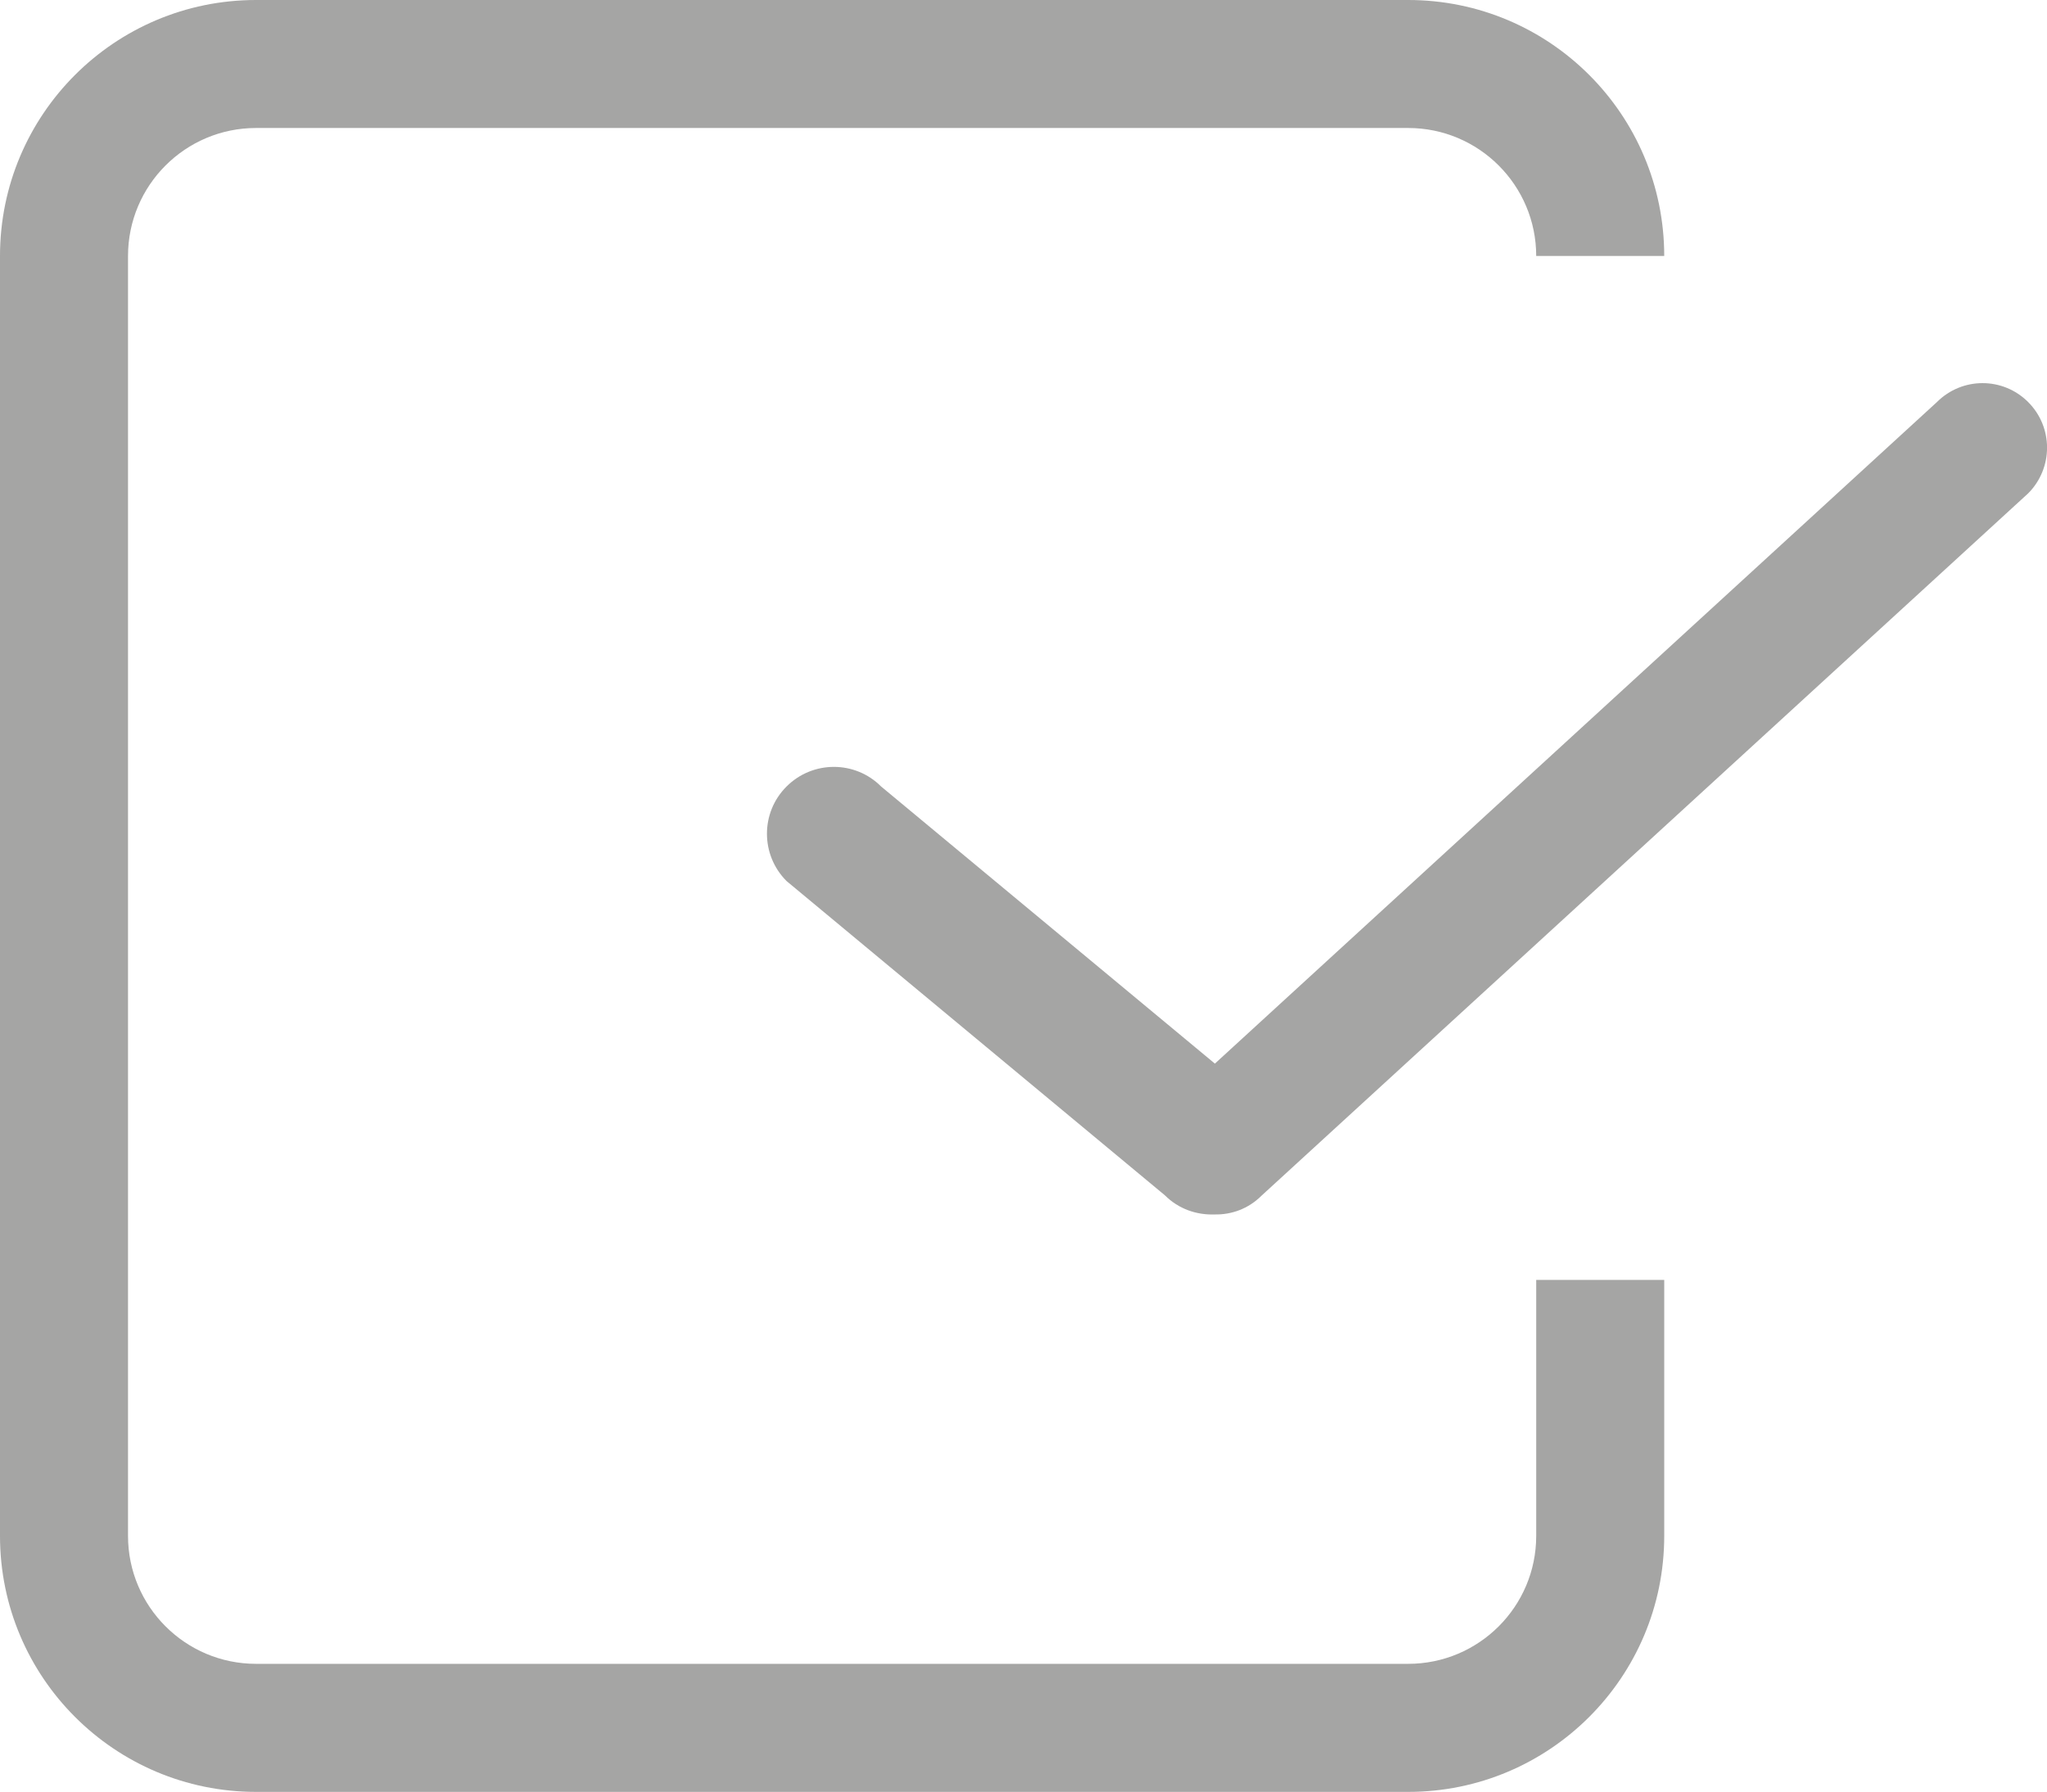 <?xml version="1.0" encoding="utf-8"?>
<!-- Generator: Adobe Illustrator 16.0.4, SVG Export Plug-In . SVG Version: 6.00 Build 0)  -->
<!DOCTYPE svg PUBLIC "-//W3C//DTD SVG 1.1//EN" "http://www.w3.org/Graphics/SVG/1.1/DTD/svg11.dtd">
<svg version="1.1" id="Layer_1" xmlns="http://www.w3.org/2000/svg" xmlns:xlink="http://www.w3.org/1999/xlink" x="0px" y="0px"
	 width="31.98px" height="28px" viewBox="0 0 31.98 28" enable-background="new 0 0 31.98 28" xml:space="preserve">
<g id="communication_-_task_vote_choice_select">
	<g>
		<path fill-rule="evenodd" clip-rule="evenodd" fill="#A5A5A4" d="M24,24c0,1.104-0.896,1.999-2,1.999H4c-1.104,0-2-0.896-2-1.999
			V4c0-1.104,0.896-2,2-2h18c1.104,0,2,0.896,2,2h2c0-2.209-1.791-4-4-4H4C1.791,0,0,1.791,0,4v20c0,2.209,1.791,4,4,4h18
			c2.209,0,4-1.791,4-4v-4h-2V24z M31.686,6.283c-0.394-0.395-1.031-0.395-1.426,0L18.98,16.62l-5.214-4.33
			c-0.407-0.409-1.069-0.409-1.478,0c-0.408,0.407-0.408,1.068,0,1.477l5.911,4.911c0.214,0.214,0.496,0.309,0.775,0.299
			c0.265,0.006,0.53-0.089,0.732-0.291L31.686,7.709C32.079,7.314,32.079,6.676,31.686,6.283z"/>
	</g>
</g>
</svg>
